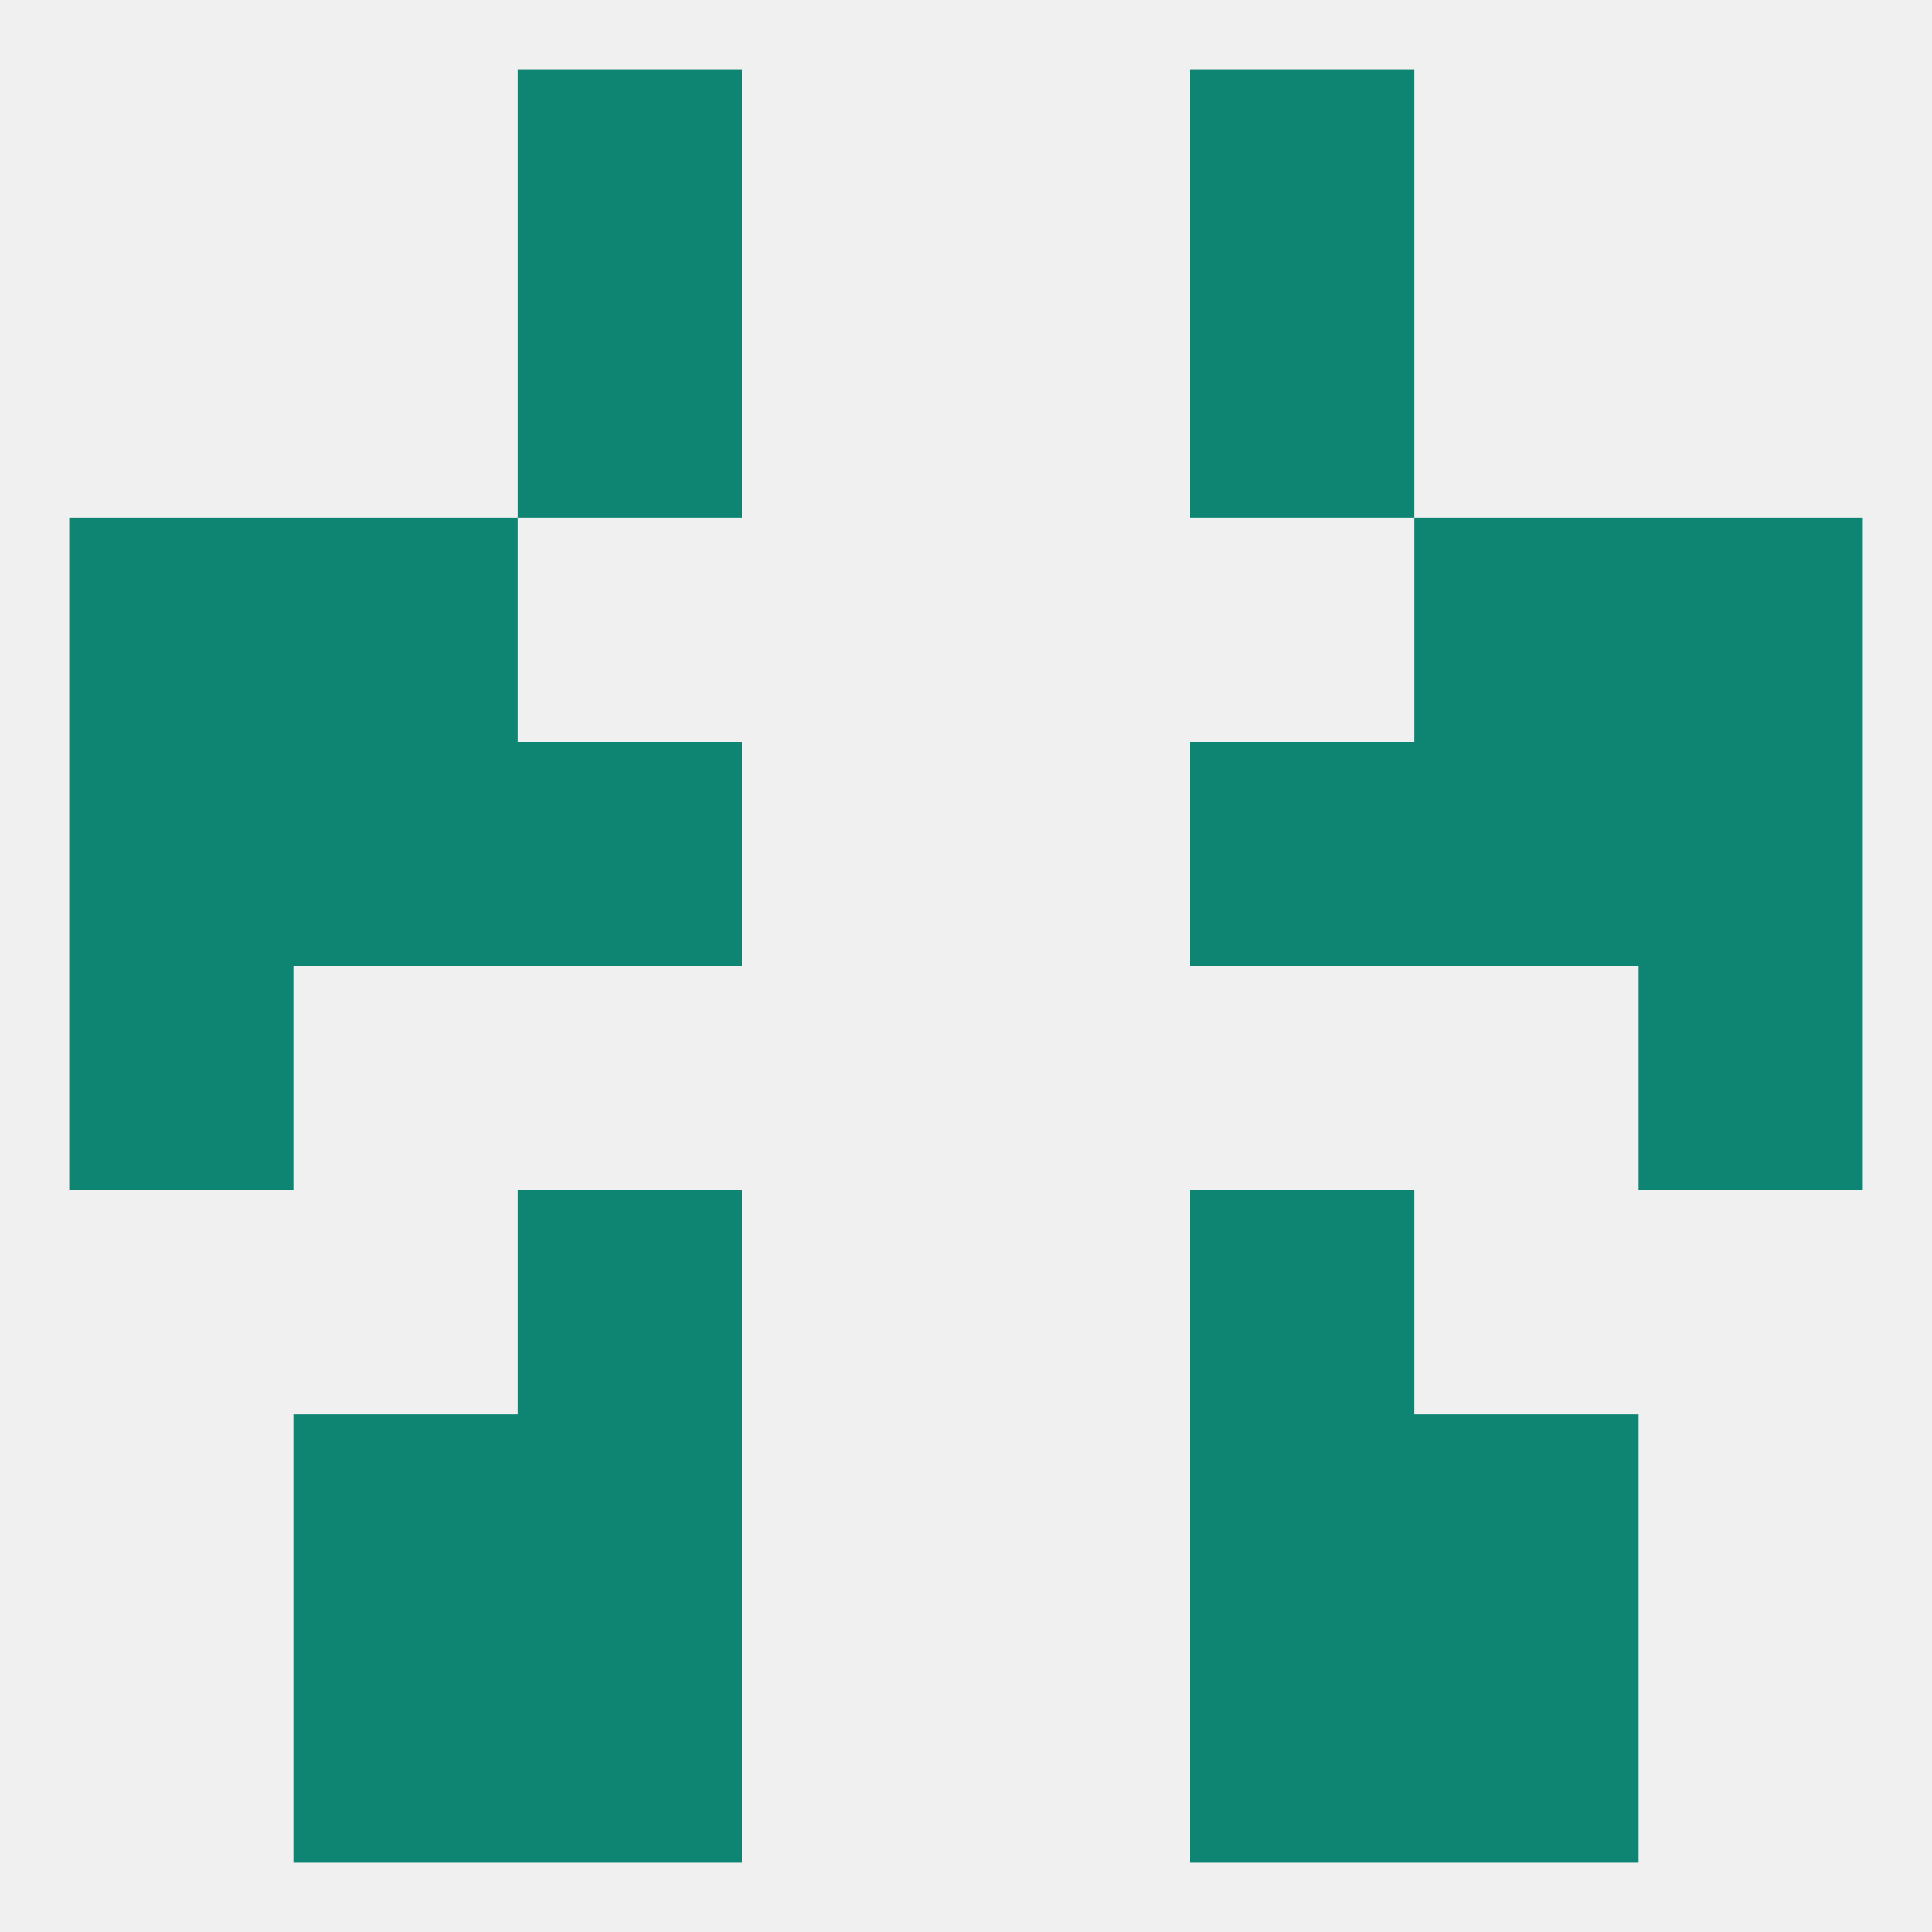 
<!--   <?xml version="1.0"?> -->
<svg version="1.1" baseprofile="full" xmlns="http://www.w3.org/2000/svg" xmlns:xlink="http://www.w3.org/1999/xlink" xmlns:ev="http://www.w3.org/2001/xml-events" width="250" height="250" viewBox="0 0 250 250" >
	<rect width="100%" height="100%" fill="rgba(240,240,240,255)"/>

	<rect x="67" y="154" width="29" height="29" fill="rgba(14,133,115,255)"/>
	<rect x="154" y="154" width="29" height="29" fill="rgba(14,133,115,255)"/>
	<rect x="38" y="183" width="29" height="29" fill="rgba(14,133,115,255)"/>
	<rect x="183" y="183" width="29" height="29" fill="rgba(14,133,115,255)"/>
	<rect x="67" y="183" width="29" height="29" fill="rgba(14,133,115,255)"/>
	<rect x="154" y="183" width="29" height="29" fill="rgba(14,133,115,255)"/>
	<rect x="9" y="125" width="29" height="29" fill="rgba(14,133,115,255)"/>
	<rect x="212" y="125" width="29" height="29" fill="rgba(14,133,115,255)"/>
	<rect x="183" y="96" width="29" height="29" fill="rgba(14,133,115,255)"/>
	<rect x="67" y="96" width="29" height="29" fill="rgba(14,133,115,255)"/>
	<rect x="154" y="96" width="29" height="29" fill="rgba(14,133,115,255)"/>
	<rect x="9" y="96" width="29" height="29" fill="rgba(14,133,115,255)"/>
	<rect x="212" y="96" width="29" height="29" fill="rgba(14,133,115,255)"/>
	<rect x="38" y="96" width="29" height="29" fill="rgba(14,133,115,255)"/>
	<rect x="38" y="67" width="29" height="29" fill="rgba(14,133,115,255)"/>
	<rect x="183" y="67" width="29" height="29" fill="rgba(14,133,115,255)"/>
	<rect x="9" y="67" width="29" height="29" fill="rgba(14,133,115,255)"/>
	<rect x="212" y="67" width="29" height="29" fill="rgba(14,133,115,255)"/>
	<rect x="67" y="38" width="29" height="29" fill="rgba(14,133,115,255)"/>
	<rect x="154" y="38" width="29" height="29" fill="rgba(14,133,115,255)"/>
	<rect x="67" y="9" width="29" height="29" fill="rgba(14,133,115,255)"/>
	<rect x="154" y="9" width="29" height="29" fill="rgba(14,133,115,255)"/>
	<rect x="183" y="212" width="29" height="29" fill="rgba(14,133,115,255)"/>
	<rect x="67" y="212" width="29" height="29" fill="rgba(14,133,115,255)"/>
	<rect x="154" y="212" width="29" height="29" fill="rgba(14,133,115,255)"/>
	<rect x="38" y="212" width="29" height="29" fill="rgba(14,133,115,255)"/>
</svg>